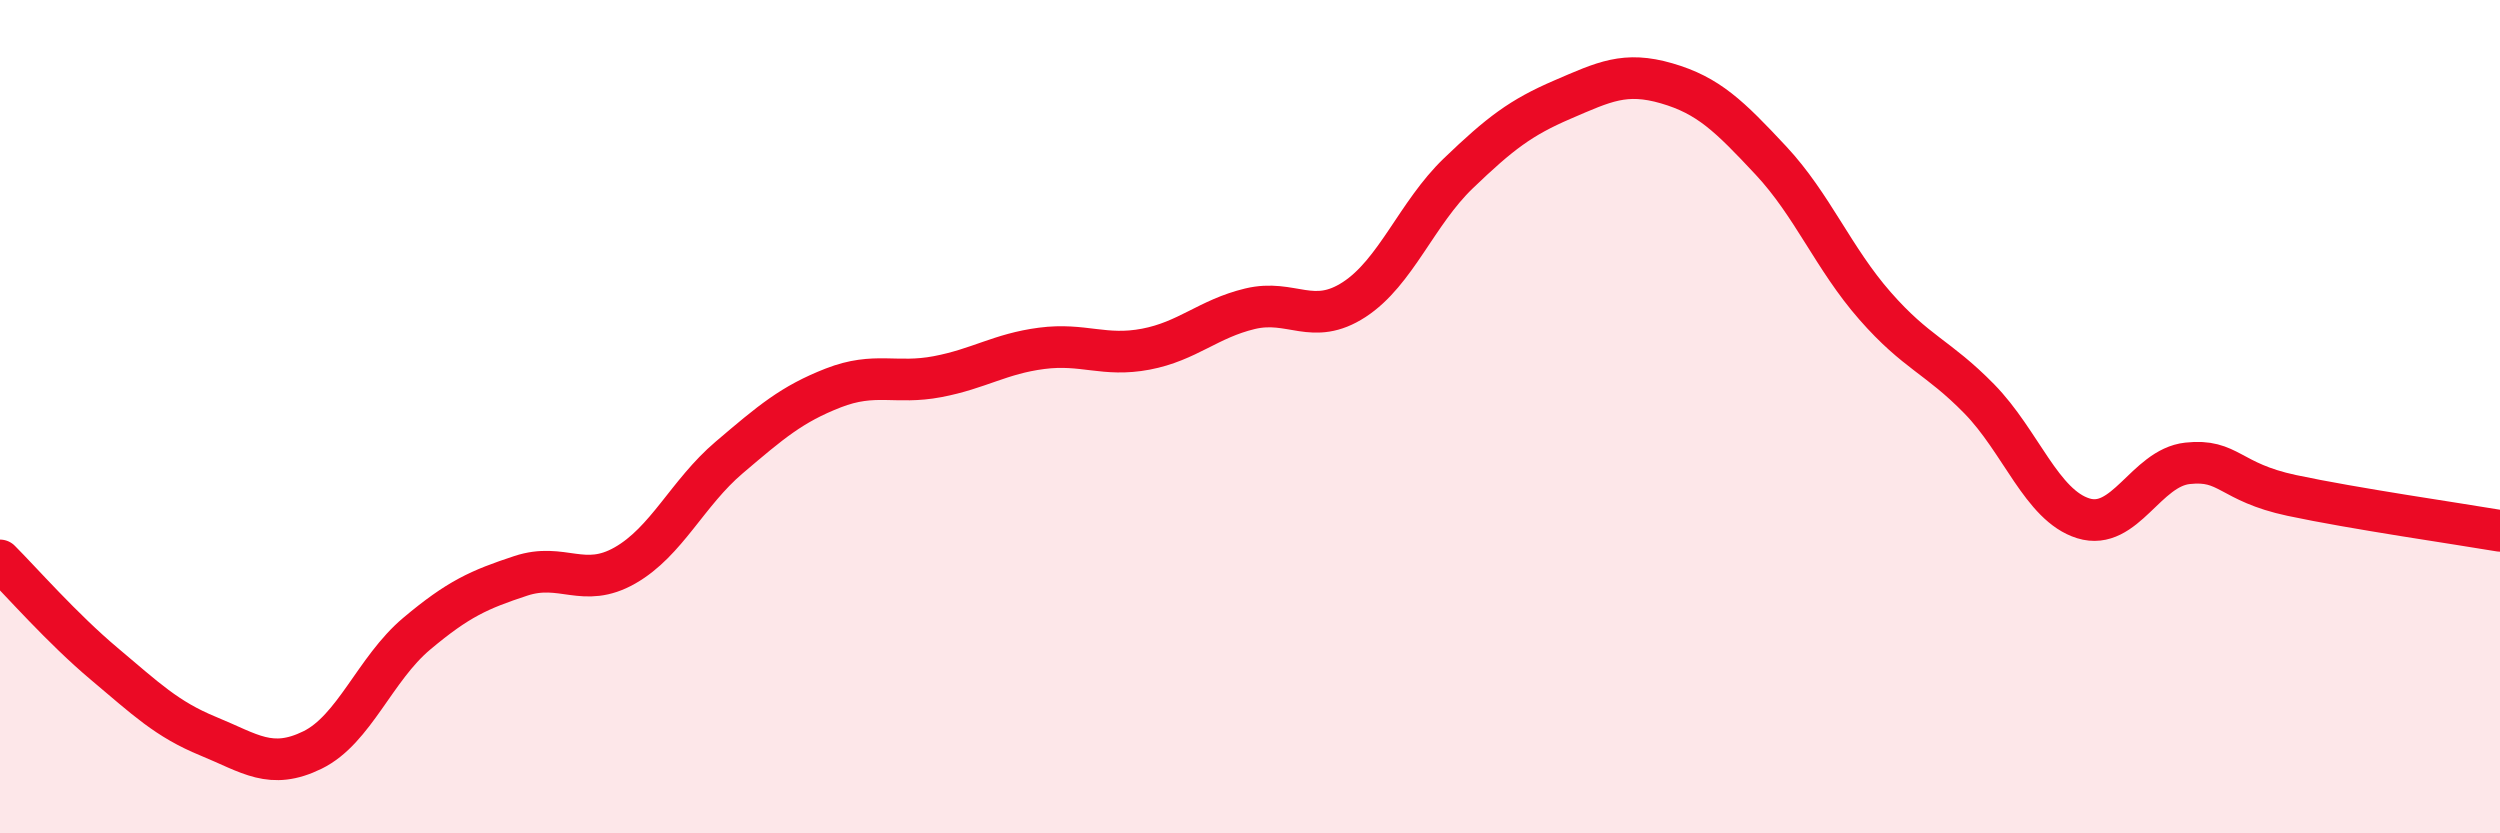
    <svg width="60" height="20" viewBox="0 0 60 20" xmlns="http://www.w3.org/2000/svg">
      <path
        d="M 0,13.45 C 0.5,13.95 1.5,15.09 2.5,15.93 C 3.5,16.77 4,17.26 5,17.67 C 6,18.08 6.5,18.49 7.5,18 C 8.5,17.51 9,16.05 10,15.21 C 11,14.37 11.5,14.15 12.5,13.82 C 13.5,13.49 14,14.14 15,13.57 C 16,13 16.5,11.83 17.5,10.98 C 18.5,10.13 19,9.7 20,9.31 C 21,8.92 21.5,9.23 22.5,9.04 C 23.5,8.85 24,8.49 25,8.36 C 26,8.23 26.5,8.57 27.5,8.38 C 28.5,8.19 29,7.65 30,7.41 C 31,7.17 31.5,7.84 32.5,7.19 C 33.5,6.54 34,5.12 35,4.16 C 36,3.2 36.5,2.82 37.5,2.39 C 38.5,1.96 39,1.71 40,2 C 41,2.29 41.5,2.78 42.5,3.85 C 43.5,4.92 44,6.2 45,7.34 C 46,8.48 46.5,8.55 47.5,9.57 C 48.5,10.59 49,12.13 50,12.44 C 51,12.75 51.5,11.23 52.5,11.12 C 53.5,11.01 53.5,11.57 55,11.89 C 56.5,12.21 59,12.57 60,12.74L60 20L0 20Z"
        fill="#EB0A25"
        opacity="0.1"
        stroke-linecap="round"
        stroke-linejoin="round"
      />
      <path
        d="M 0,13.45 C 0.5,13.95 1.5,15.09 2.5,15.93 C 3.5,16.77 4,17.26 5,17.67 C 6,18.08 6.5,18.49 7.5,18 C 8.5,17.51 9,16.05 10,15.21 C 11,14.37 11.5,14.15 12.5,13.82 C 13.5,13.49 14,14.14 15,13.57 C 16,13 16.5,11.83 17.5,10.98 C 18.5,10.13 19,9.7 20,9.31 C 21,8.92 21.5,9.23 22.5,9.04 C 23.5,8.85 24,8.49 25,8.36 C 26,8.23 26.5,8.57 27.5,8.38 C 28.5,8.19 29,7.65 30,7.41 C 31,7.17 31.5,7.84 32.5,7.19 C 33.5,6.54 34,5.12 35,4.16 C 36,3.2 36.5,2.82 37.5,2.39 C 38.5,1.96 39,1.71 40,2 C 41,2.29 41.5,2.78 42.5,3.85 C 43.5,4.92 44,6.2 45,7.34 C 46,8.48 46.5,8.55 47.5,9.57 C 48.5,10.59 49,12.13 50,12.44 C 51,12.75 51.5,11.23 52.5,11.12 C 53.5,11.01 53.5,11.57 55,11.89 C 56.5,12.21 59,12.57 60,12.74"
        stroke="#EB0A25"
        stroke-width="1"
        fill="none"
        stroke-linecap="round"
        stroke-linejoin="round"
      />
    </svg>
  